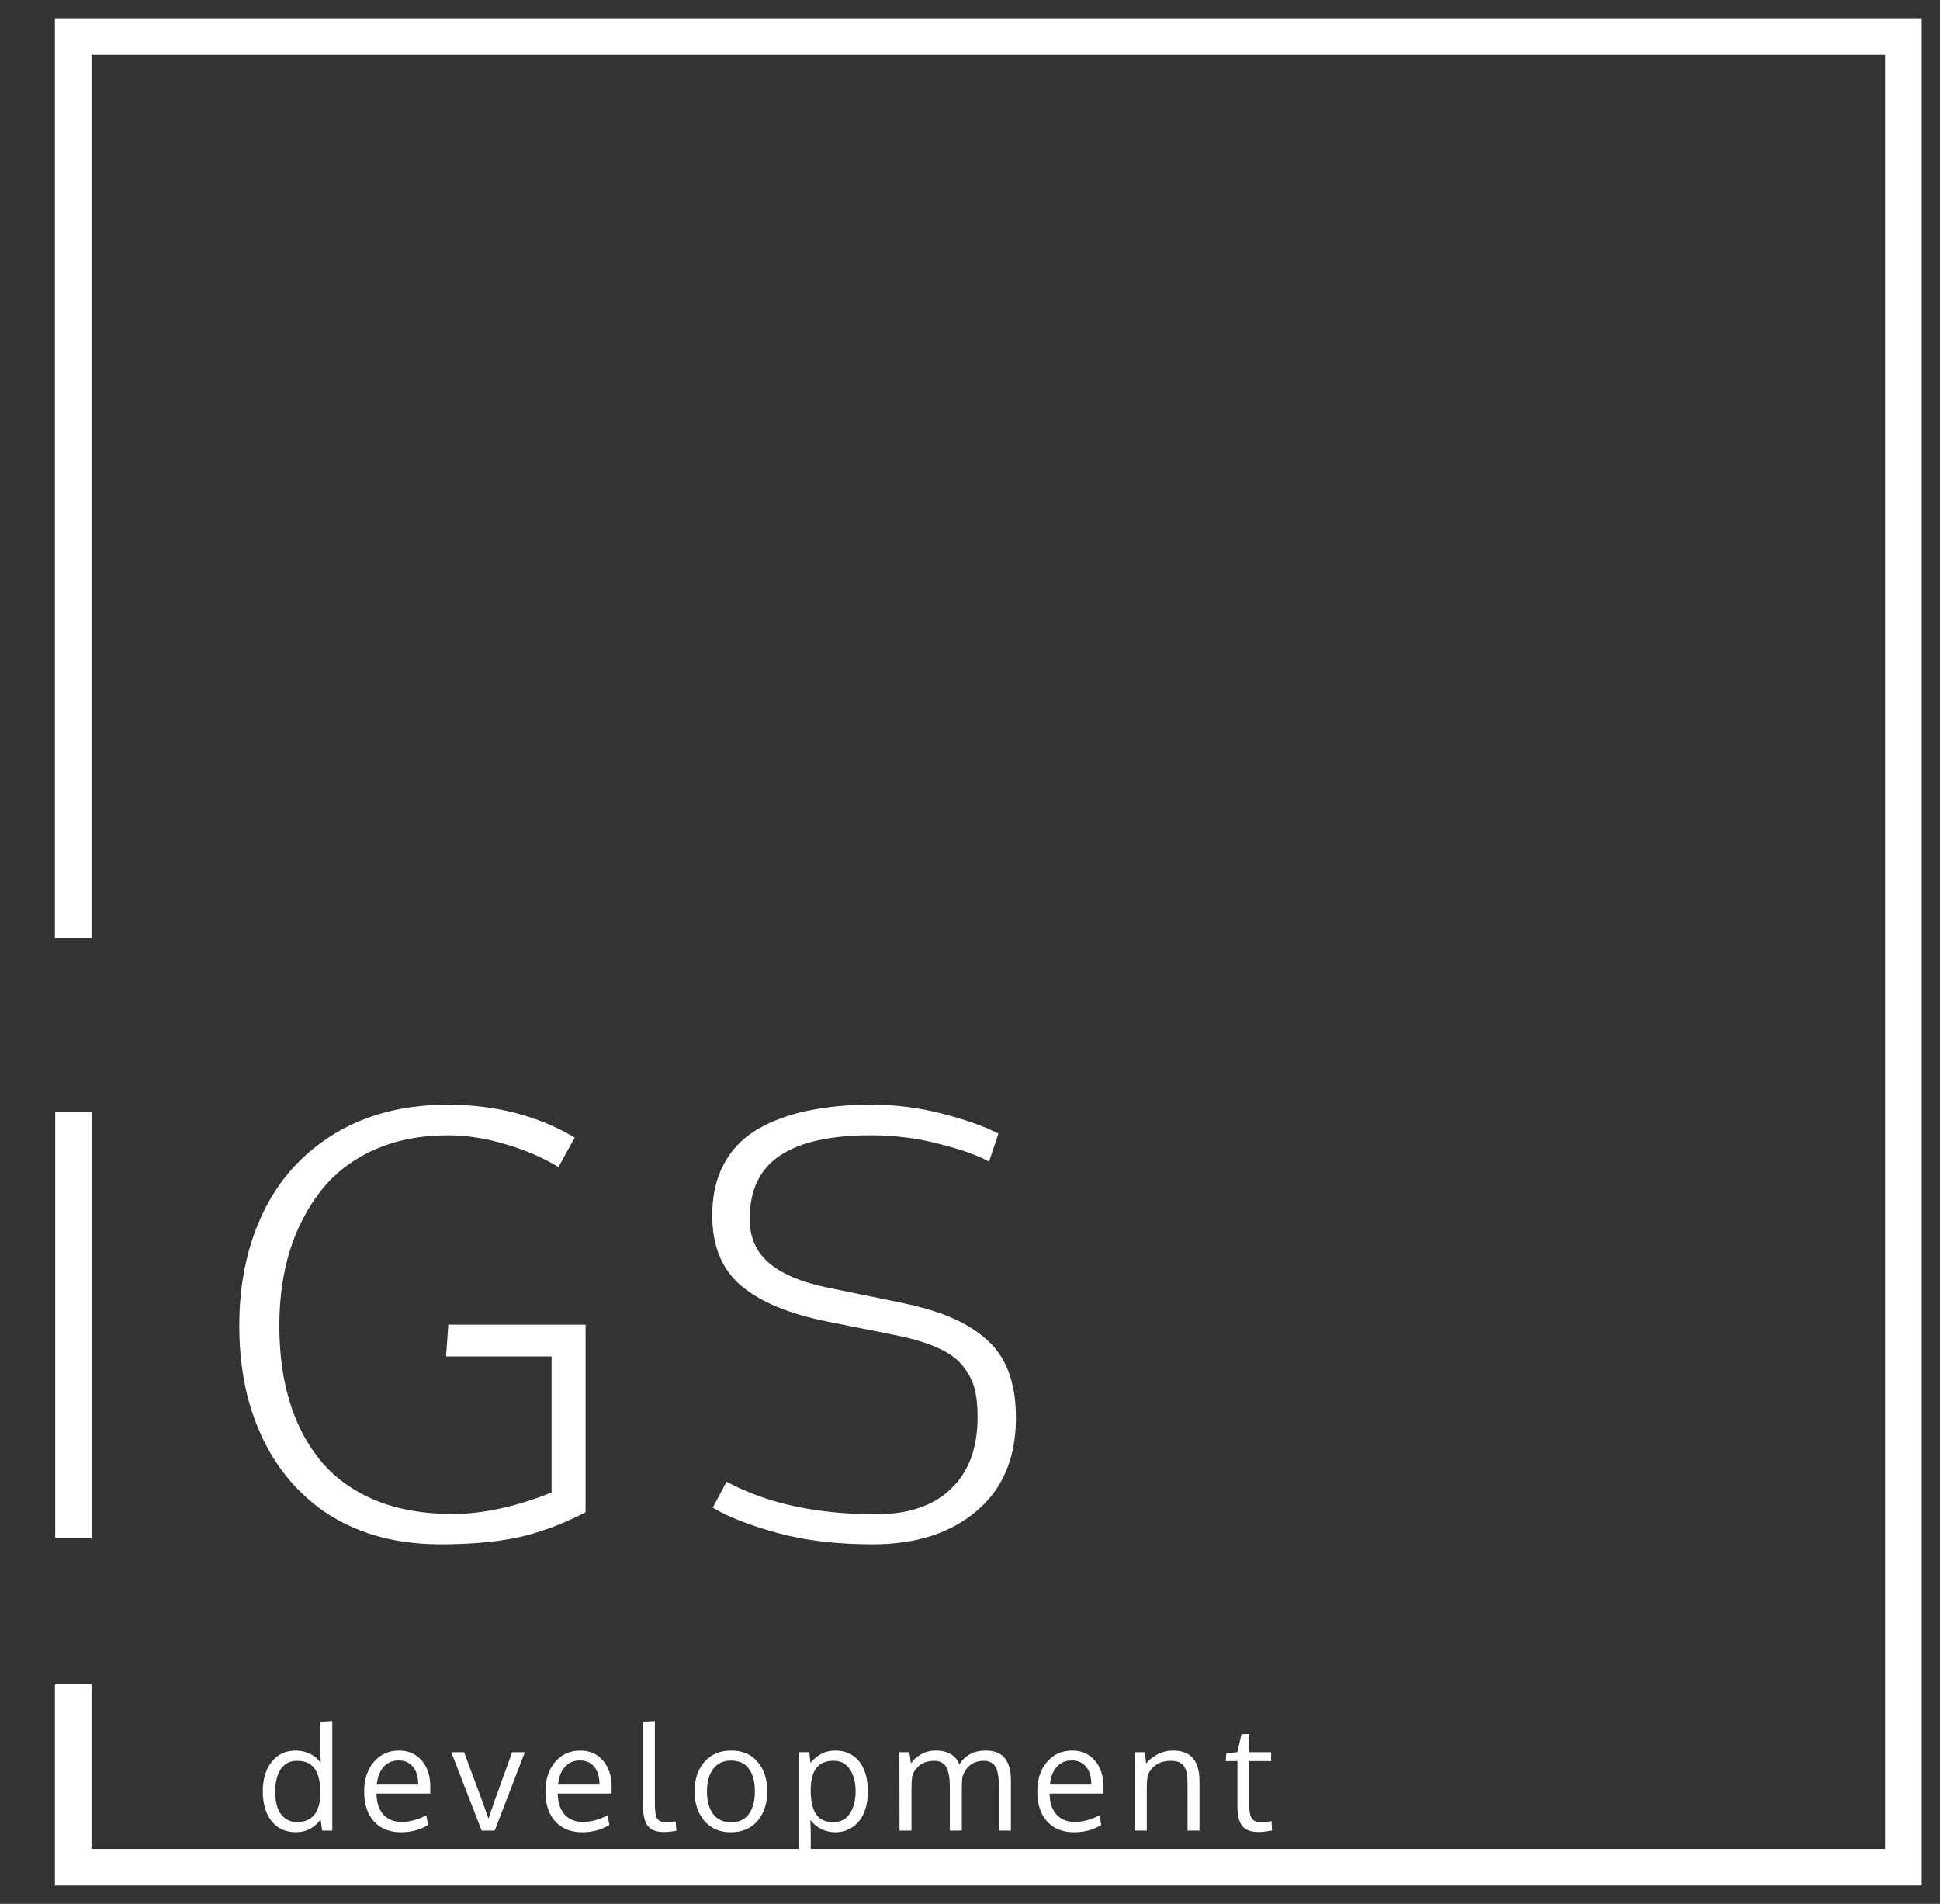 <?xml version="1.0" encoding="UTF-8"?> <svg xmlns="http://www.w3.org/2000/svg" width="53" height="52" viewBox="0 0 53 52" fill="none"><rect x="0" y="0" width="53" height="52" fill="#333333" stroke="none"/><path d="M1.508 42V30.375H2.508V42H1.508ZM12.03 42.18C11.321 42.18 10.668 42.081 10.069 41.883C9.475 41.68 8.962 41.398 8.53 41.039C8.097 40.68 7.73 40.253 7.428 39.758C7.131 39.258 6.907 38.711 6.756 38.117C6.61 37.518 6.537 36.885 6.537 36.219C6.537 35.047 6.756 34.01 7.194 33.109C7.631 32.203 8.282 31.487 9.147 30.961C10.017 30.435 11.045 30.172 12.233 30.172C13.535 30.172 14.691 30.471 15.702 31.07L15.256 31.875C14.829 31.615 14.345 31.406 13.803 31.25C13.267 31.088 12.746 31.008 12.241 31.008C11.48 31.008 10.8 31.143 10.202 31.414C9.608 31.685 9.126 32.06 8.756 32.539C8.386 33.013 8.105 33.56 7.912 34.18C7.725 34.8 7.631 35.474 7.631 36.203C7.631 36.979 7.728 37.68 7.92 38.305C8.113 38.93 8.402 39.471 8.787 39.93C9.173 40.383 9.668 40.734 10.272 40.984C10.876 41.229 11.574 41.352 12.366 41.352C13.183 41.352 14.084 41.156 15.069 40.766V37.047H12.186L12.248 36.18H15.998V41.305C15.363 41.633 14.746 41.862 14.147 41.992C13.553 42.117 12.847 42.18 12.03 42.18ZM23.841 42.18C22.856 42.18 21.986 42.075 21.231 41.867C20.476 41.659 19.89 41.43 19.473 41.18L19.848 40.469C20.947 41.062 22.307 41.359 23.927 41.359C24.817 41.359 25.502 41.128 25.981 40.664C26.466 40.2 26.708 39.547 26.708 38.703C26.708 38.391 26.679 38.128 26.622 37.914C26.565 37.7 26.458 37.497 26.302 37.305C26.145 37.107 25.916 36.943 25.614 36.812C25.317 36.677 24.937 36.562 24.473 36.469L22.598 36.094C21.552 35.885 20.765 35.557 20.239 35.109C19.718 34.661 19.458 34.023 19.458 33.195C19.458 32.659 19.562 32.195 19.77 31.805C19.979 31.409 20.278 31.094 20.669 30.859C21.065 30.625 21.52 30.453 22.036 30.344C22.557 30.229 23.148 30.172 23.809 30.172C24.466 30.172 25.106 30.253 25.731 30.414C26.361 30.576 26.877 30.758 27.278 30.961L27.02 31.727C26.713 31.555 26.257 31.393 25.653 31.242C25.054 31.086 24.432 31.008 23.786 31.008C22.687 31.008 21.861 31.193 21.309 31.562C20.757 31.927 20.481 32.505 20.481 33.297C20.481 33.792 20.656 34.19 21.005 34.492C21.354 34.789 21.869 35.01 22.552 35.156L24.645 35.586C25.166 35.695 25.606 35.825 25.966 35.977C26.33 36.128 26.651 36.323 26.927 36.562C27.208 36.802 27.416 37.102 27.552 37.461C27.687 37.815 27.755 38.237 27.755 38.727C27.755 39.82 27.395 40.669 26.677 41.273C25.963 41.878 25.018 42.18 23.841 42.18Z" fill="white"></path><path d="M2 46V51H52V1H2C2 13.44 2 25 2 25.62" stroke="white"></path><path d="M8.115 49.764C8.33 49.764 8.49 49.695 8.594 49.557C8.699 49.419 8.752 49.221 8.752 48.965C8.752 48.676 8.701 48.458 8.6 48.312C8.499 48.165 8.337 48.092 8.111 48.092C8.011 48.092 7.923 48.113 7.846 48.156C7.769 48.199 7.707 48.259 7.66 48.336C7.613 48.413 7.577 48.501 7.553 48.602C7.529 48.7 7.518 48.809 7.518 48.928C7.518 49.094 7.538 49.239 7.578 49.361C7.62 49.484 7.686 49.581 7.777 49.654C7.868 49.727 7.981 49.764 8.115 49.764ZM8.758 49.69C8.688 49.797 8.594 49.883 8.477 49.947C8.359 50.011 8.229 50.043 8.084 50.043C7.801 50.043 7.58 49.943 7.42 49.742C7.26 49.54 7.18 49.266 7.18 48.92C7.18 48.589 7.261 48.322 7.424 48.119C7.587 47.915 7.805 47.812 8.078 47.812C8.22 47.812 8.354 47.844 8.479 47.906C8.605 47.967 8.699 48.05 8.762 48.154L8.756 47.969V47.025L9.078 47.006V50H8.801L8.758 49.69ZM11.281 48.254C11.186 48.139 11.055 48.082 10.888 48.082C10.722 48.082 10.585 48.141 10.48 48.26C10.375 48.377 10.313 48.538 10.294 48.742H11.425C11.425 48.53 11.377 48.367 11.281 48.254ZM10.953 50.045C10.642 50.045 10.396 49.946 10.216 49.748C10.038 49.55 9.949 49.279 9.949 48.935C9.949 48.603 10.035 48.335 10.209 48.129C10.382 47.922 10.61 47.816 10.892 47.812C11.158 47.812 11.368 47.904 11.523 48.086C11.679 48.267 11.757 48.509 11.757 48.812C11.757 48.828 11.757 48.857 11.755 48.898C11.755 48.94 11.755 48.97 11.755 48.988H10.285C10.289 49.232 10.351 49.422 10.472 49.559C10.595 49.694 10.759 49.762 10.964 49.762C11.191 49.762 11.418 49.702 11.646 49.582L11.697 49.846C11.479 49.978 11.231 50.045 10.953 50.045ZM13.159 50L12.329 47.857H12.679L13.152 49.131C13.152 49.131 13.217 49.312 13.347 49.674C13.391 49.535 13.452 49.355 13.53 49.135C13.629 48.857 13.783 48.432 13.991 47.857H14.339L13.515 50H13.159ZM16.233 48.254C16.138 48.139 16.007 48.082 15.841 48.082C15.674 48.082 15.538 48.141 15.432 48.26C15.327 48.377 15.265 48.538 15.247 48.742H16.378C16.378 48.53 16.33 48.367 16.233 48.254ZM15.905 50.045C15.594 50.045 15.348 49.946 15.169 49.748C14.99 49.55 14.901 49.279 14.901 48.935C14.901 48.603 14.988 48.335 15.161 48.129C15.334 47.922 15.562 47.816 15.845 47.812C16.11 47.812 16.32 47.904 16.475 48.086C16.632 48.267 16.71 48.509 16.71 48.812C16.71 48.828 16.709 48.857 16.708 48.898C16.708 48.94 16.708 48.97 16.708 48.988H15.237C15.241 49.232 15.303 49.422 15.425 49.559C15.547 49.694 15.711 49.762 15.917 49.762C16.143 49.762 16.371 49.702 16.598 49.582L16.649 49.846C16.432 49.978 16.184 50.045 15.905 50.045ZM18.139 50.039C17.931 50.039 17.783 49.983 17.696 49.871C17.61 49.759 17.567 49.565 17.567 49.287V47.025L17.891 47.006V49.158C17.891 49.247 17.892 49.318 17.893 49.371C17.896 49.425 17.901 49.477 17.909 49.529C17.916 49.58 17.927 49.618 17.94 49.645C17.953 49.671 17.972 49.695 17.997 49.717C18.021 49.738 18.05 49.752 18.084 49.76C18.119 49.766 18.163 49.77 18.213 49.77C18.255 49.77 18.337 49.762 18.459 49.746L18.477 50.006C18.343 50.028 18.23 50.039 18.139 50.039ZM19.314 48.934C19.314 49.188 19.37 49.391 19.482 49.545C19.596 49.697 19.76 49.773 19.977 49.773C20.19 49.773 20.351 49.697 20.459 49.545C20.568 49.393 20.623 49.188 20.623 48.93C20.623 48.668 20.569 48.462 20.461 48.312C20.354 48.161 20.191 48.086 19.971 48.086C19.757 48.086 19.594 48.163 19.482 48.316C19.37 48.47 19.314 48.676 19.314 48.934ZM20.961 48.928C20.961 49.26 20.872 49.529 20.695 49.736C20.518 49.942 20.273 50.045 19.961 50.045C19.66 50.045 19.421 49.941 19.242 49.732C19.065 49.524 18.977 49.257 18.977 48.93C18.977 48.596 19.066 48.327 19.244 48.121C19.422 47.915 19.667 47.812 19.979 47.812C20.285 47.812 20.525 47.916 20.699 48.123C20.874 48.329 20.961 48.597 20.961 48.928ZM21.824 50.93V47.857H22.111L22.142 48.148C22.33 47.925 22.555 47.812 22.818 47.812C23.013 47.812 23.179 47.861 23.314 47.959C23.45 48.057 23.549 48.189 23.613 48.355C23.678 48.522 23.71 48.717 23.71 48.94C23.71 49.153 23.675 49.343 23.605 49.51C23.535 49.675 23.431 49.806 23.294 49.902C23.159 49.997 23 50.045 22.818 50.045C22.68 50.045 22.55 50.014 22.429 49.953C22.308 49.891 22.211 49.809 22.138 49.707C22.146 49.848 22.15 49.984 22.15 50.117V50.908L21.824 50.93ZM22.773 49.77C22.872 49.77 22.96 49.747 23.039 49.703C23.117 49.658 23.18 49.596 23.228 49.518C23.276 49.44 23.313 49.351 23.337 49.252C23.362 49.152 23.375 49.044 23.375 48.928C23.375 48.683 23.323 48.482 23.22 48.326C23.117 48.169 22.967 48.09 22.769 48.09C22.355 48.09 22.148 48.357 22.148 48.893C22.148 49.183 22.196 49.402 22.293 49.549C22.39 49.696 22.55 49.77 22.773 49.77ZM27.292 50L27.292 48.885C27.292 48.781 27.29 48.693 27.284 48.623C27.28 48.553 27.27 48.481 27.253 48.408C27.238 48.335 27.215 48.278 27.185 48.236C27.156 48.193 27.116 48.159 27.064 48.133C27.012 48.105 26.949 48.092 26.876 48.092C26.733 48.092 26.61 48.13 26.509 48.207C26.409 48.284 26.337 48.392 26.294 48.531C26.282 48.625 26.277 48.725 26.277 48.832L26.277 50H25.95L25.95 48.85C25.95 48.753 25.947 48.67 25.941 48.6C25.934 48.528 25.922 48.459 25.904 48.393C25.885 48.325 25.86 48.27 25.829 48.228C25.799 48.187 25.759 48.154 25.708 48.129C25.657 48.104 25.597 48.092 25.527 48.092C25.37 48.092 25.239 48.132 25.132 48.211C25.027 48.29 24.956 48.396 24.919 48.527C24.907 48.628 24.902 48.736 24.902 48.853L24.902 50H24.575C24.573 48.66 24.572 47.946 24.572 47.857H24.845L24.886 48.164C24.951 48.065 25.044 47.982 25.163 47.914C25.283 47.846 25.419 47.812 25.572 47.812C25.651 47.812 25.724 47.821 25.79 47.838C25.858 47.853 25.914 47.874 25.958 47.898C26.004 47.923 26.044 47.953 26.079 47.988C26.114 48.022 26.142 48.056 26.161 48.09C26.181 48.122 26.197 48.157 26.21 48.193C26.366 47.94 26.605 47.812 26.927 47.812C27.165 47.812 27.34 47.881 27.45 48.018C27.562 48.153 27.618 48.354 27.618 48.621L27.618 50H27.292ZM29.671 48.254C29.576 48.139 29.445 48.082 29.278 48.082C29.111 48.082 28.975 48.141 28.87 48.26C28.765 48.377 28.703 48.538 28.684 48.742L29.815 48.742C29.815 48.53 29.767 48.367 29.671 48.254ZM29.343 50.045C29.031 50.045 28.786 49.946 28.606 49.748C28.428 49.55 28.339 49.279 28.339 48.935C28.339 48.603 28.425 48.335 28.598 48.129C28.772 47.922 29 47.816 29.282 47.812C29.548 47.812 29.758 47.904 29.913 48.086C30.069 48.267 30.147 48.509 30.147 48.812C30.147 48.828 30.147 48.857 30.145 48.898C30.145 48.94 30.145 48.97 30.145 48.988L28.675 48.988C28.678 49.232 28.741 49.422 28.862 49.559C28.985 49.694 29.149 49.762 29.354 49.762C29.581 49.762 29.808 49.702 30.036 49.582L30.087 49.846C29.869 49.978 29.621 50.045 29.343 50.045ZM31 50L31 47.857H31.274L31.315 48.164C31.399 48.059 31.505 47.974 31.631 47.91C31.759 47.845 31.896 47.812 32.043 47.812C32.291 47.812 32.474 47.882 32.592 48.022C32.711 48.16 32.77 48.372 32.77 48.66V50H32.444C32.444 49.141 32.443 48.68 32.442 48.619C32.437 48.437 32.4 48.303 32.331 48.219C32.263 48.134 32.149 48.092 31.989 48.092C31.821 48.092 31.681 48.132 31.569 48.213C31.457 48.294 31.384 48.398 31.35 48.527C31.337 48.615 31.331 48.715 31.331 48.828L31.331 50H31ZM34.397 50.039C34.185 50.039 34.036 49.988 33.947 49.885C33.859 49.782 33.812 49.616 33.807 49.387V48.1H33.488L33.502 47.885L33.805 47.857L33.916 47.367L34.131 47.359V47.857H34.727V48.1H34.131V49.328C34.131 49.491 34.156 49.605 34.205 49.672C34.255 49.738 34.339 49.772 34.459 49.772C34.502 49.772 34.595 49.761 34.738 49.74L34.752 49.998C34.597 50.025 34.478 50.039 34.397 50.039Z" fill="white"></path></svg> 